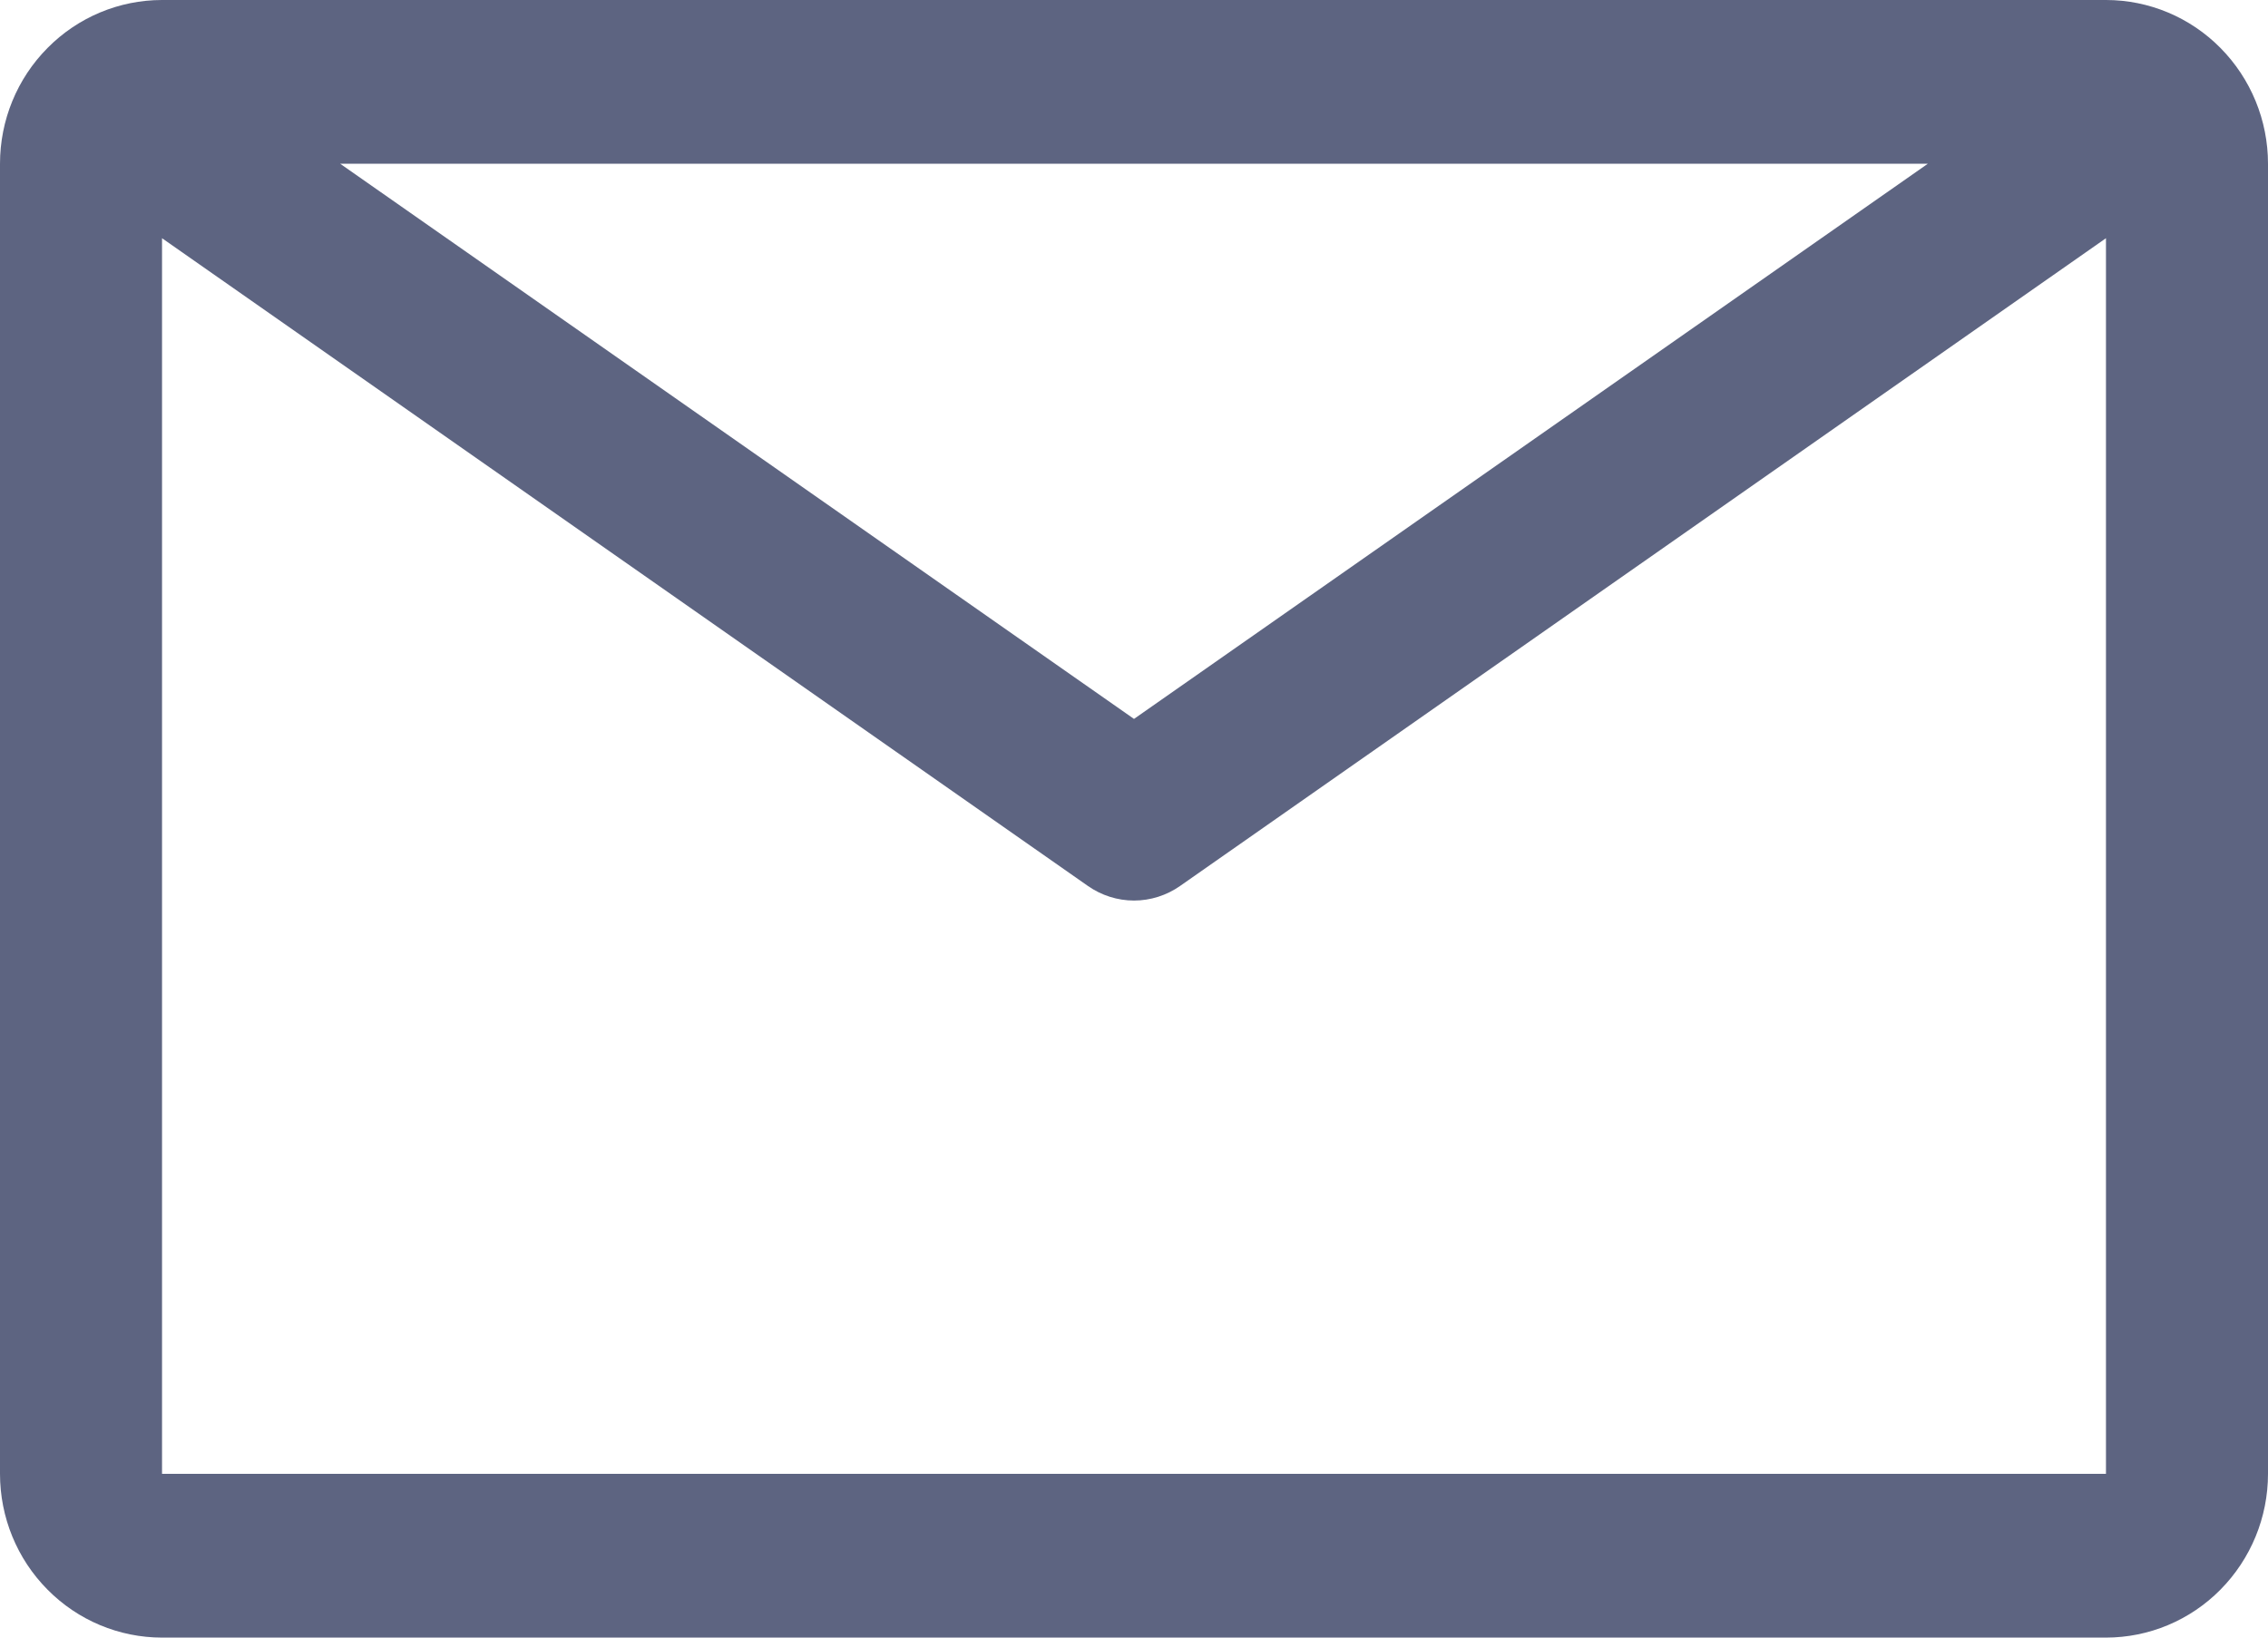 <svg width="18" height="13" viewBox="0 0 18 13" fill="none" xmlns="http://www.w3.org/2000/svg">
<path d="M16.714 0H1.286C0.945 0 0.618 0.137 0.377 0.381C0.135 0.625 0 0.955 0 1.3V11.7C0 12.045 0.135 12.375 0.377 12.619C0.618 12.863 0.945 13 1.286 13H16.714C17.055 13 17.382 12.863 17.623 12.619C17.864 12.375 18 12.045 18 11.7V1.3C18 0.955 17.864 0.625 17.623 0.381C17.382 0.137 17.055 0 16.714 0ZM15.3 1.3L9 5.707L2.7 1.3H15.3ZM1.286 11.7V1.891L8.634 7.033C8.741 7.108 8.869 7.149 9 7.149C9.131 7.149 9.259 7.108 9.366 7.033L16.714 1.891V11.7H1.286Z" fill="#5D6481"/>
</svg>
